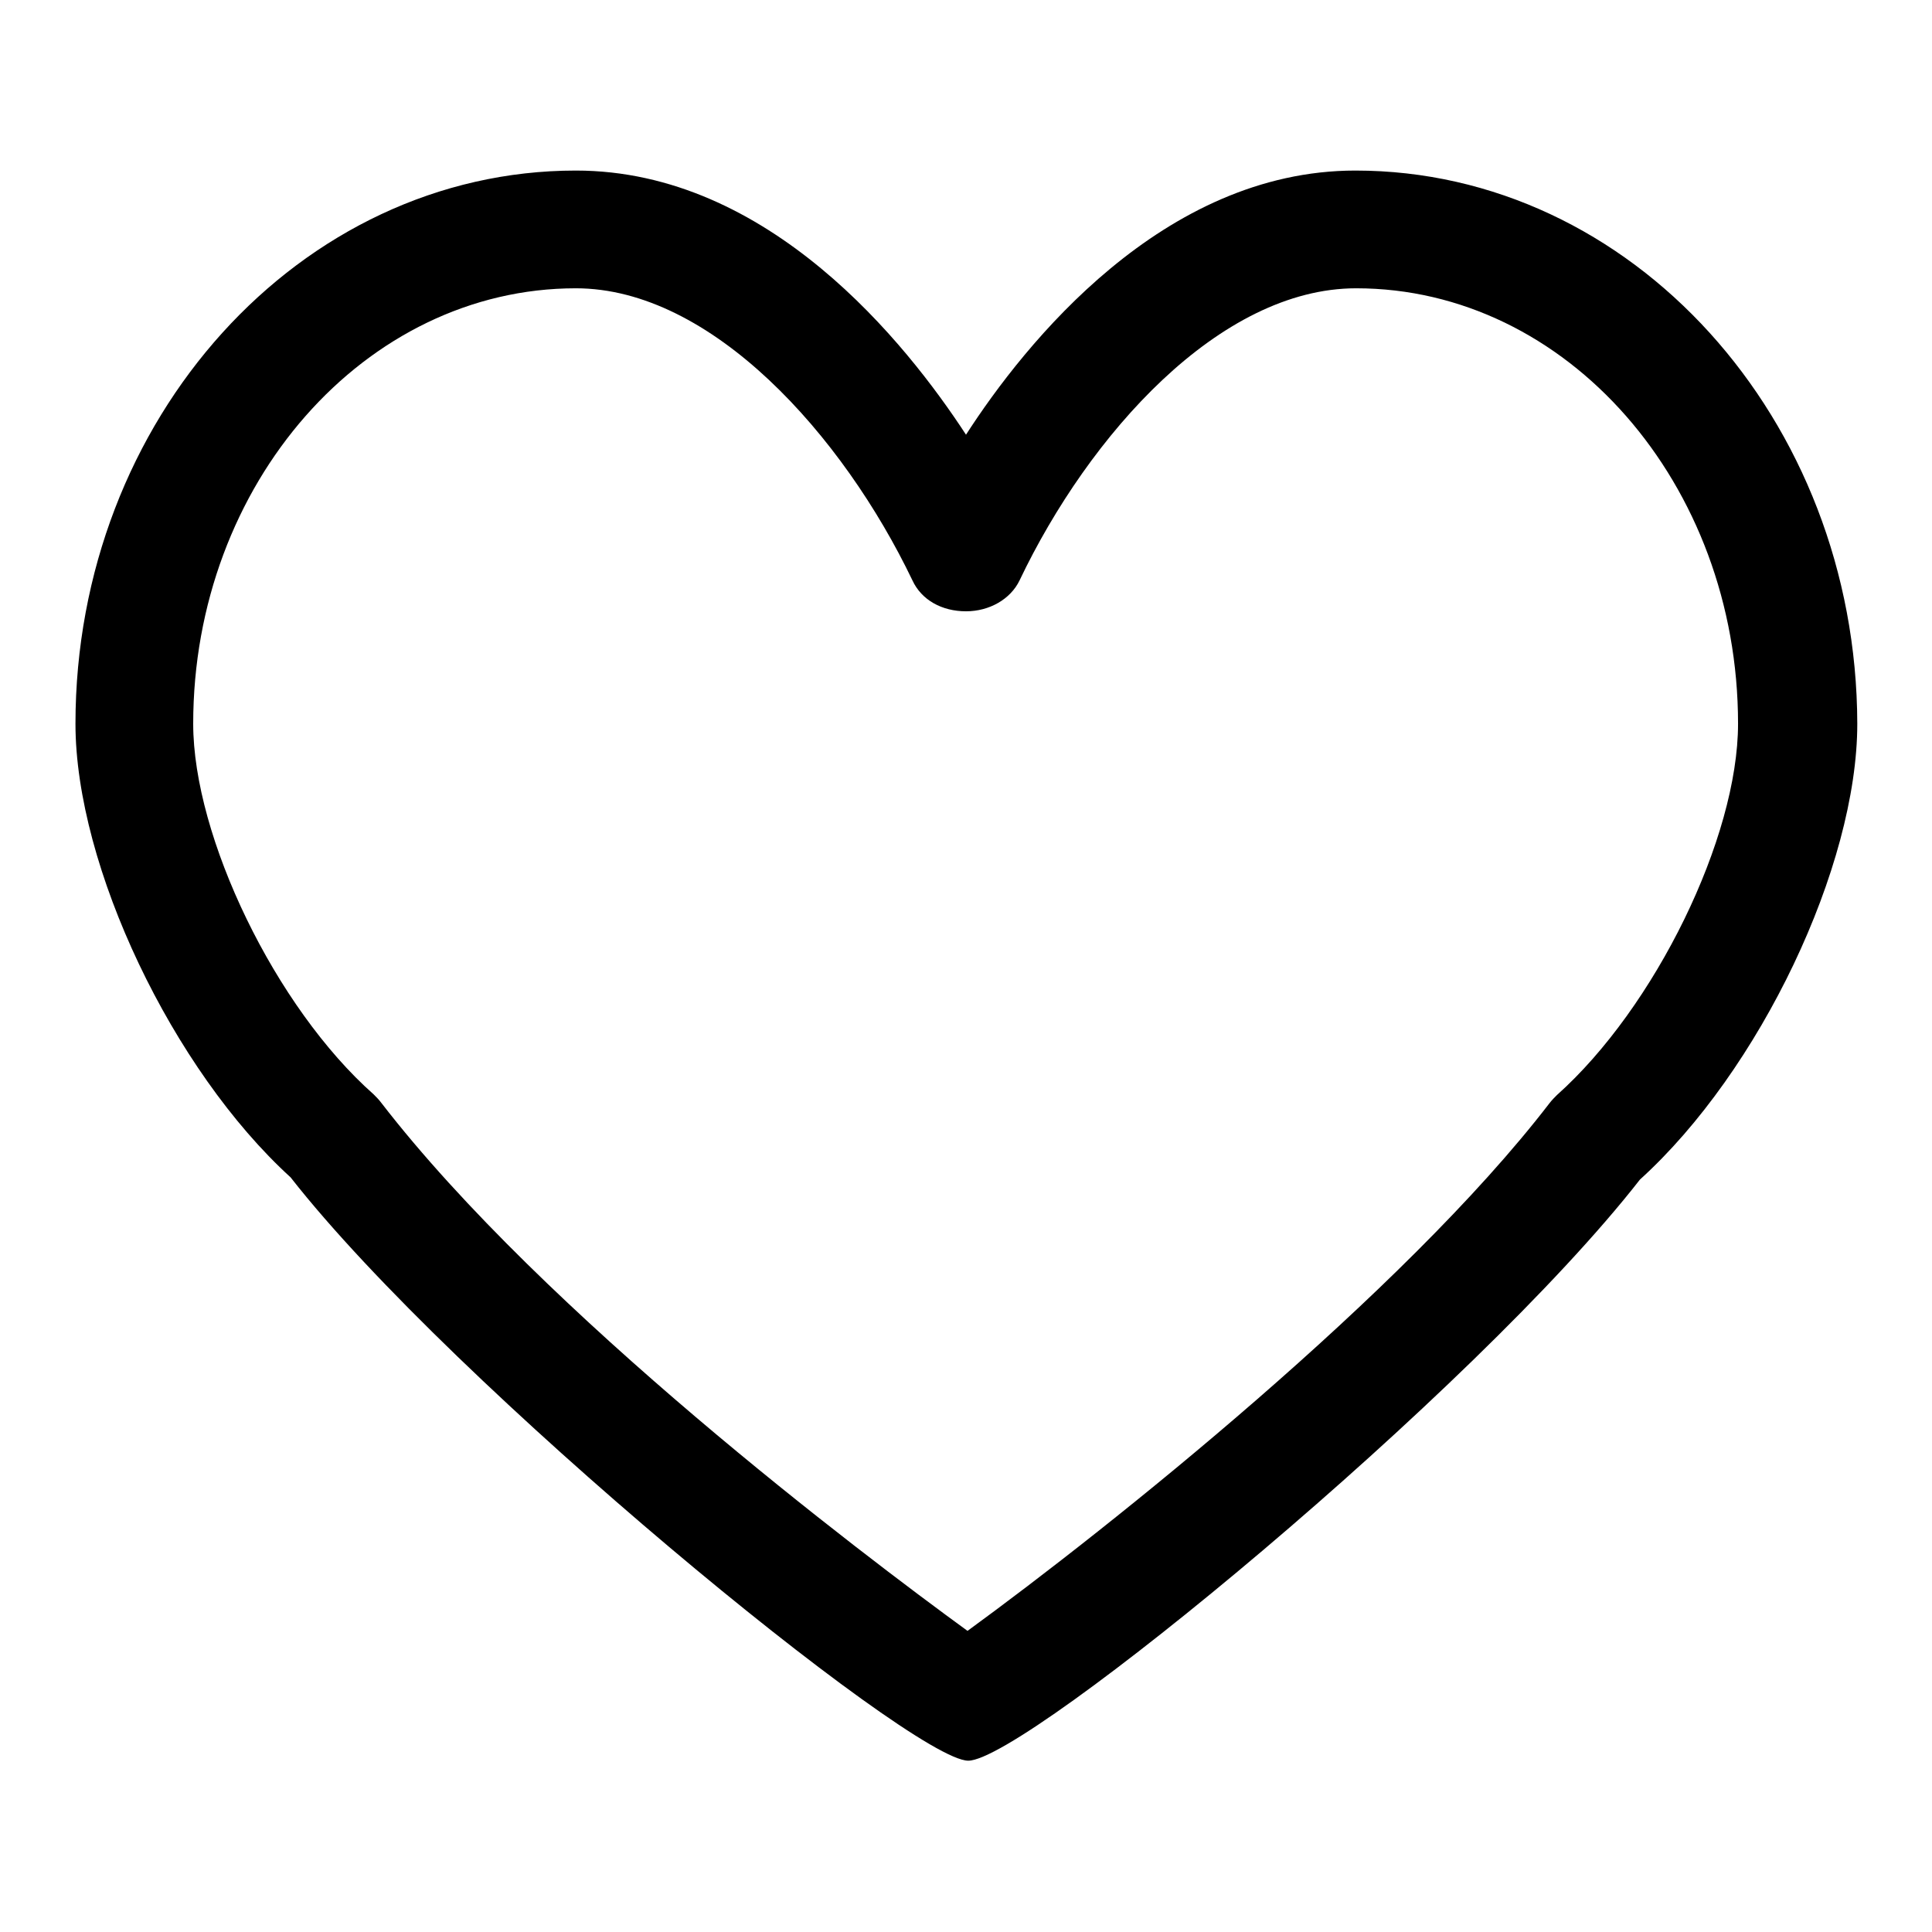 <?xml version="1.0" encoding="utf-8"?>
<!-- Svg Vector Icons : http://www.onlinewebfonts.com/icon -->
<!DOCTYPE svg PUBLIC "-//W3C//DTD SVG 1.1//EN" "http://www.w3.org/Graphics/SVG/1.1/DTD/svg11.dtd">
<svg version="1.1" xmlns="http://www.w3.org/2000/svg" xmlns:xlink="http://www.w3.org/1999/xlink" x="0px" y="0px" viewBox="0 0 256 256" enable-background="new 0 0 256 256" xml:space="preserve">
<g><g><path fill="#000000" d="M179.6,22.6c-25.5,0-43.8,22.9-51.6,35c-7.9-12.1-26.1-35-51.7-35C39.8,22.6,10,55.5,10,95.9c0,18.9,12.9,45.9,28.5,60.1c21.6,27.6,82.3,77.3,89.8,77.3c7.6,0,67-48.8,89-77c15.9-14.4,28.8-41.5,28.8-60.4C246,55.5,216.2,22.6,179.6,22.6 M230.3,95.9c0,15.1-11,37.6-24,49.2c-0.3,0.3-0.7,0.7-1,1.1c-19.3,25.1-58.3,56.2-77.1,69.9c-14-10.2-56.1-42-77.7-70c-0.3-0.4-0.6-0.7-1-1.1c-13-11.5-23.9-34.1-23.9-49.1c0-31.8,22.8-57.7,50.7-57.7c18,0,35.4,19.5,44.6,38.7c1.2,2.6,3.9,4.1,7.1,4.1c3.1,0,5.9-1.6,7.1-4.1c9.2-19.3,26.5-38.7,44.6-38.7C207.6,38.2,230.3,64.1,230.3,95.9"/></g></g>
</svg>